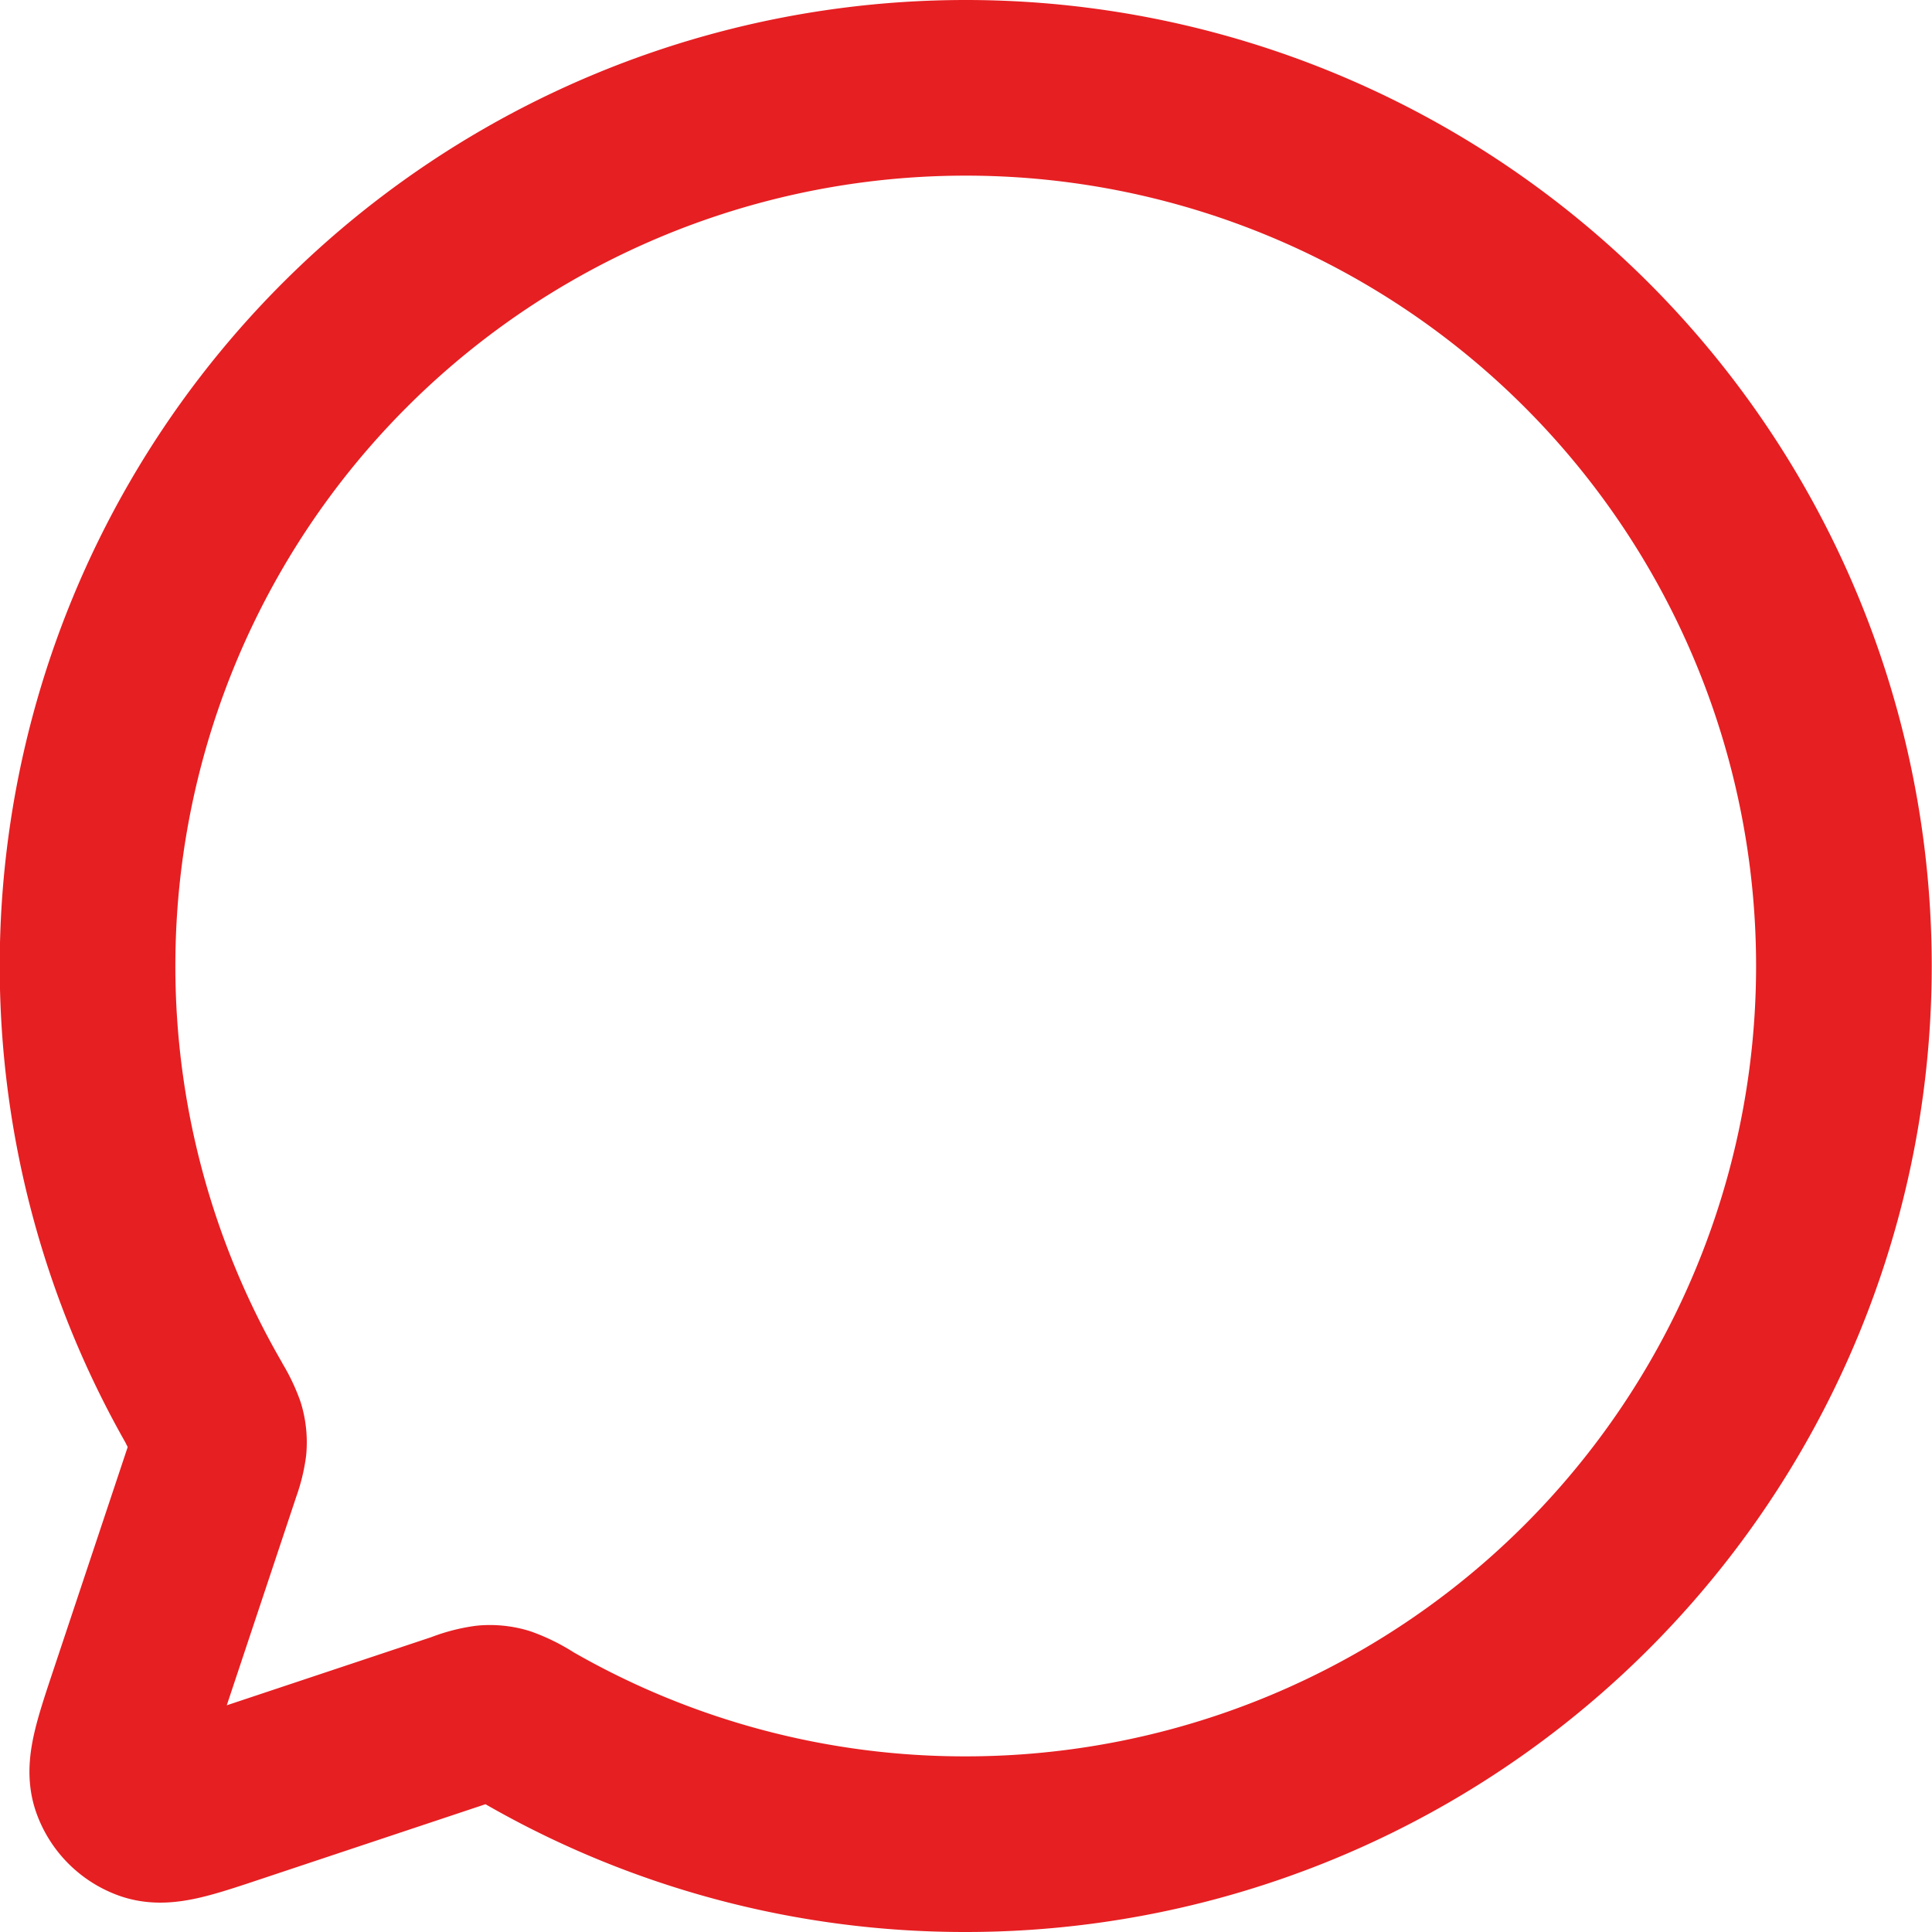 <svg xmlns="http://www.w3.org/2000/svg" width="22" height="22" viewBox="0 0 22 22">
  <g id="fale_conosco" transform="translate(-2 -2)">
    <path id="Vector" d="M13,23a9.955,9.955,0,0,1-4.989-1.331,1.4,1.4,0,0,0-.286-.144.528.528,0,0,0-.186-.019,1.245,1.245,0,0,0-.287.077l-2.566.855h0c-.541.181-.813.271-.993.207a.556.556,0,0,1-.337-.337c-.064-.18.026-.451.206-.991v0l.854-2.563,0-.005a1.244,1.244,0,0,0,.076-.285.531.531,0,0,0-.019-.186,1.365,1.365,0,0,0-.141-.28l0-.006A10,10,0,1,1,13,23Z" transform="translate(0 0)" fill="none" stroke="#e61f22" stroke-linecap="round" stroke-linejoin="round" stroke-width="2"/>
  </g>
</svg>
